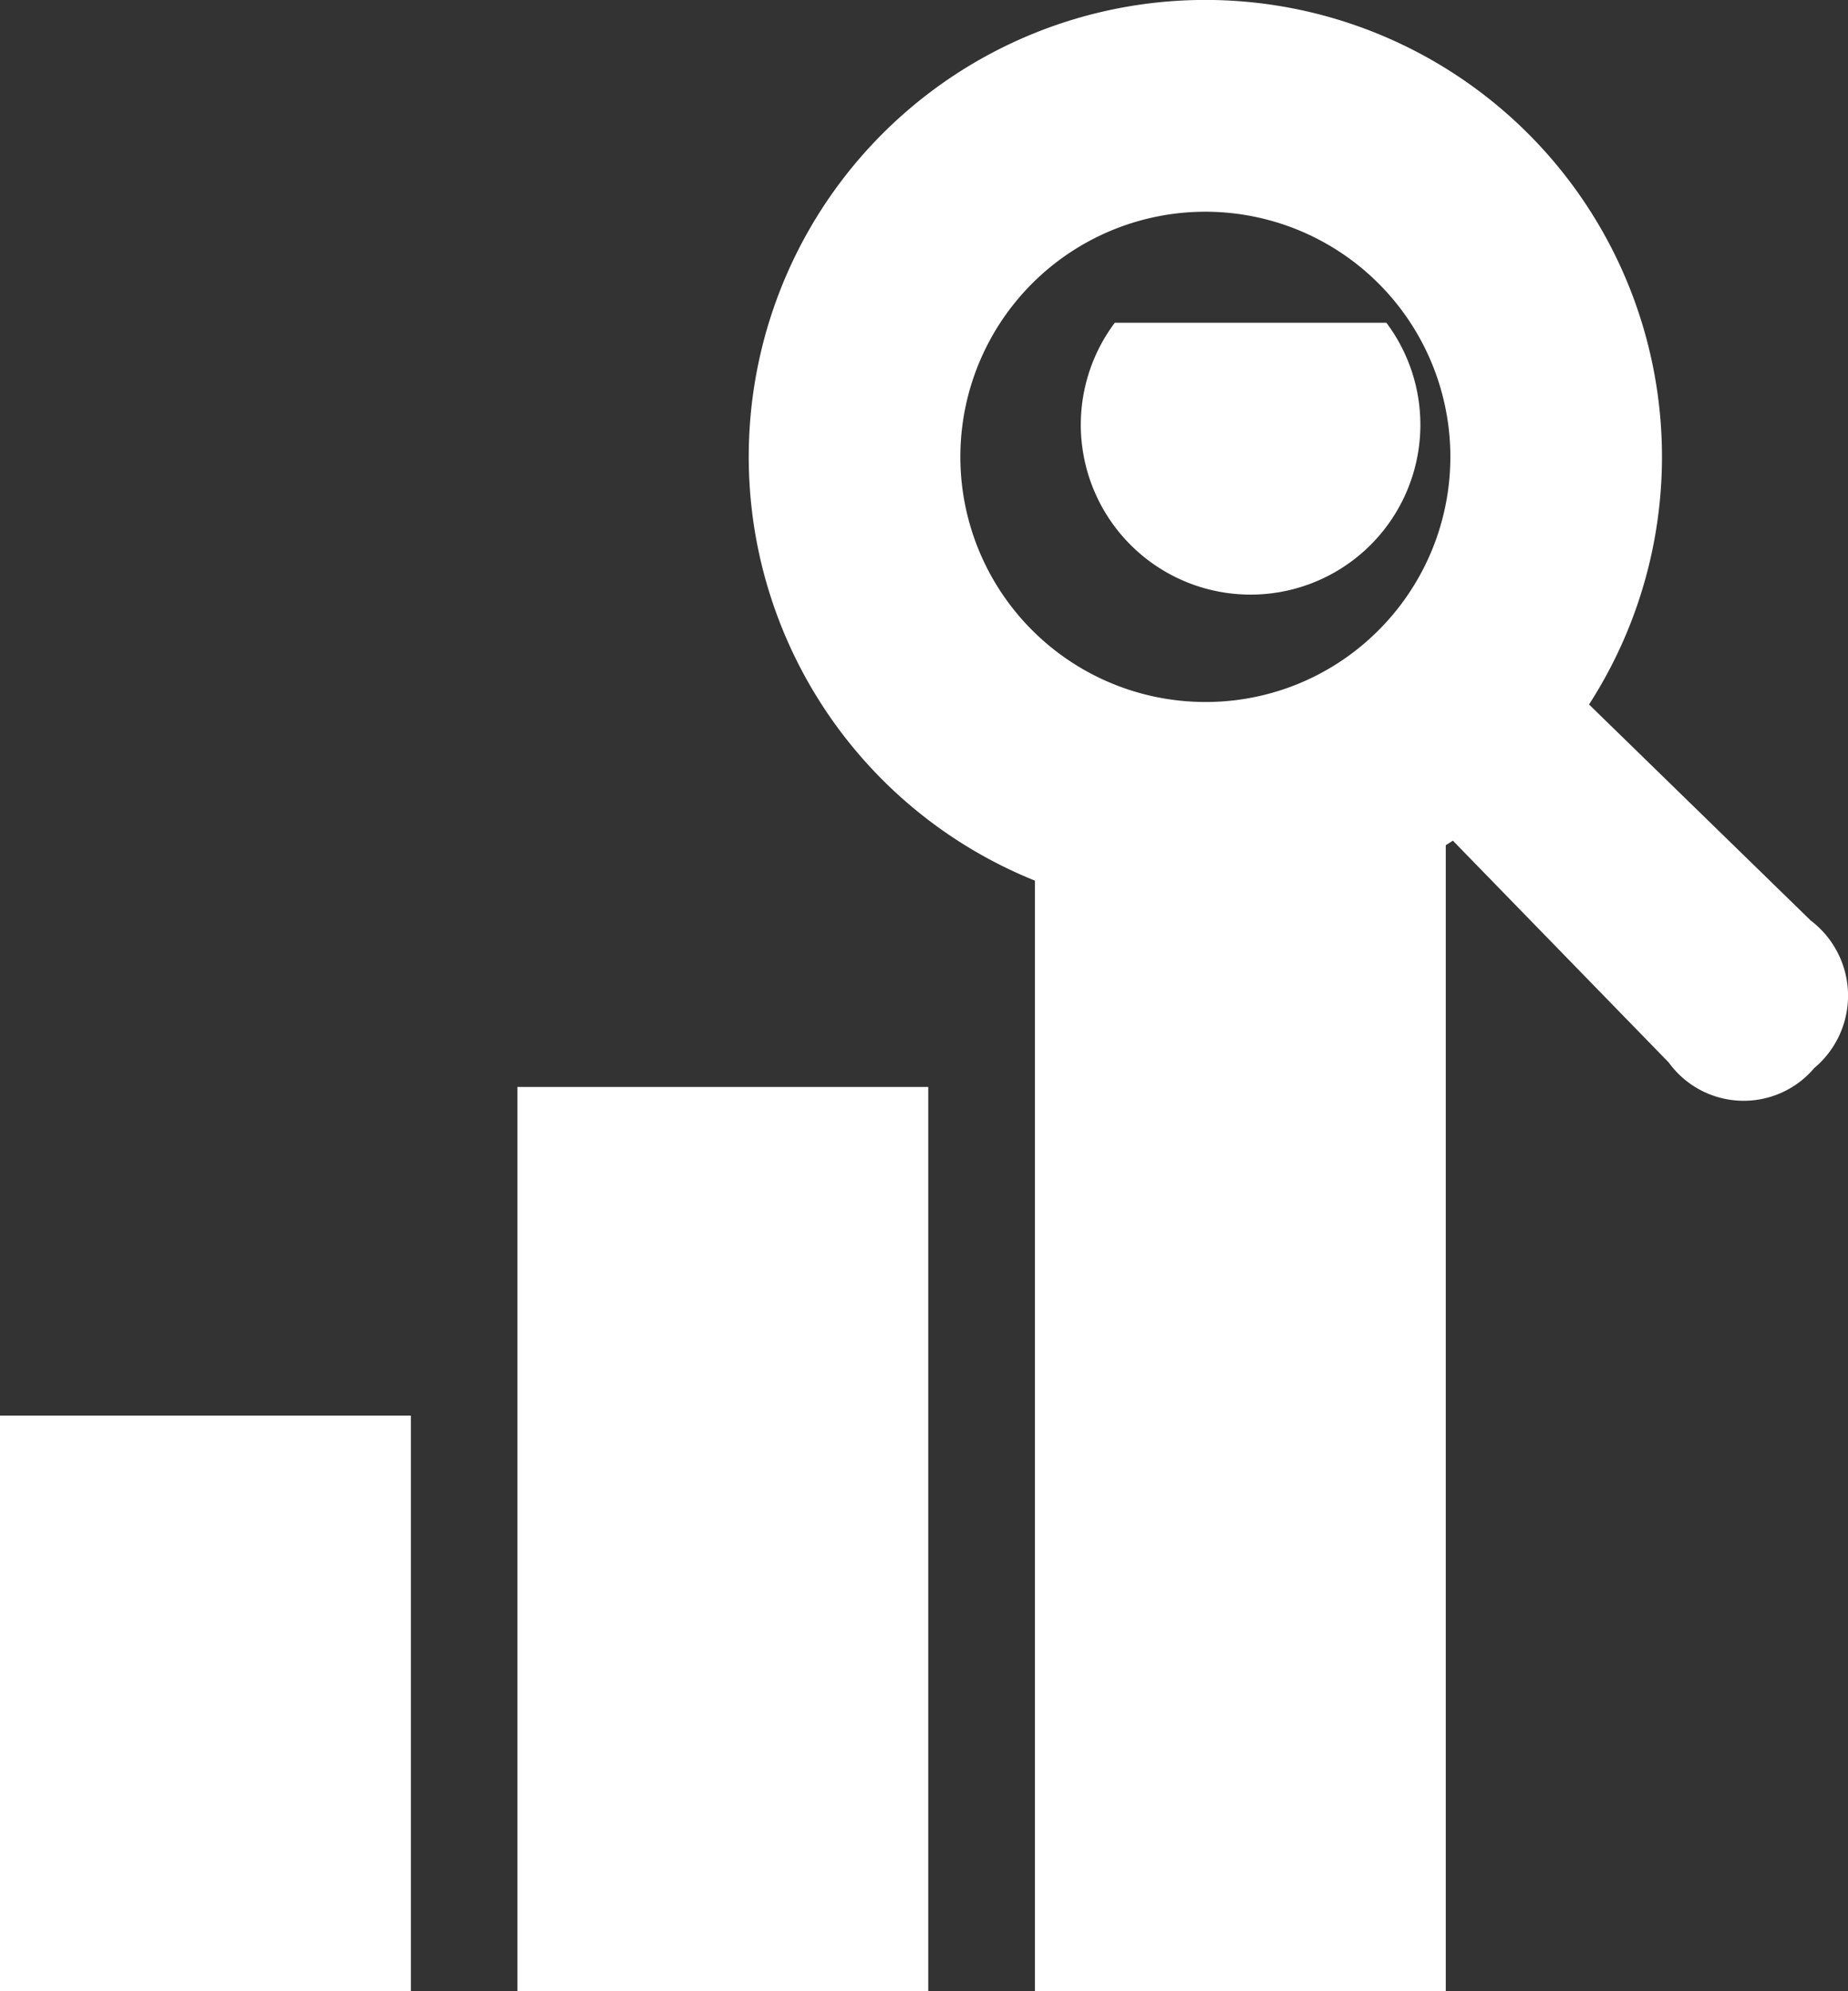 <?xml version="1.0" encoding="UTF-8"?> <svg xmlns="http://www.w3.org/2000/svg" width="75.015" height="80.79"><rect width="100%" height="100%" fill="#333333" stroke="none"/><g fill="#fff"><path d="M0 57.432h16.678v23.35H0zm45.253-44.338a6.892 6.892 0 1011.023 0zM42.01 33.407V80.79h16.678V33.707a23.723 23.723 0 01-16.678-.3z"></path><path d="M73.503 37.347l-9-8.766a18.535 18.535 0 10-5.526 5.526l8.762 9a3.755 3.755 0 005.908.223 3.827 3.827 0 00-.144-5.983zM48.929 28.48a9.945 9.945 0 117.031-2.912 9.889 9.889 0 01-7.031 2.912zM21.002 44.098H37.68V80.79H21.002z"></path></g></svg> 
